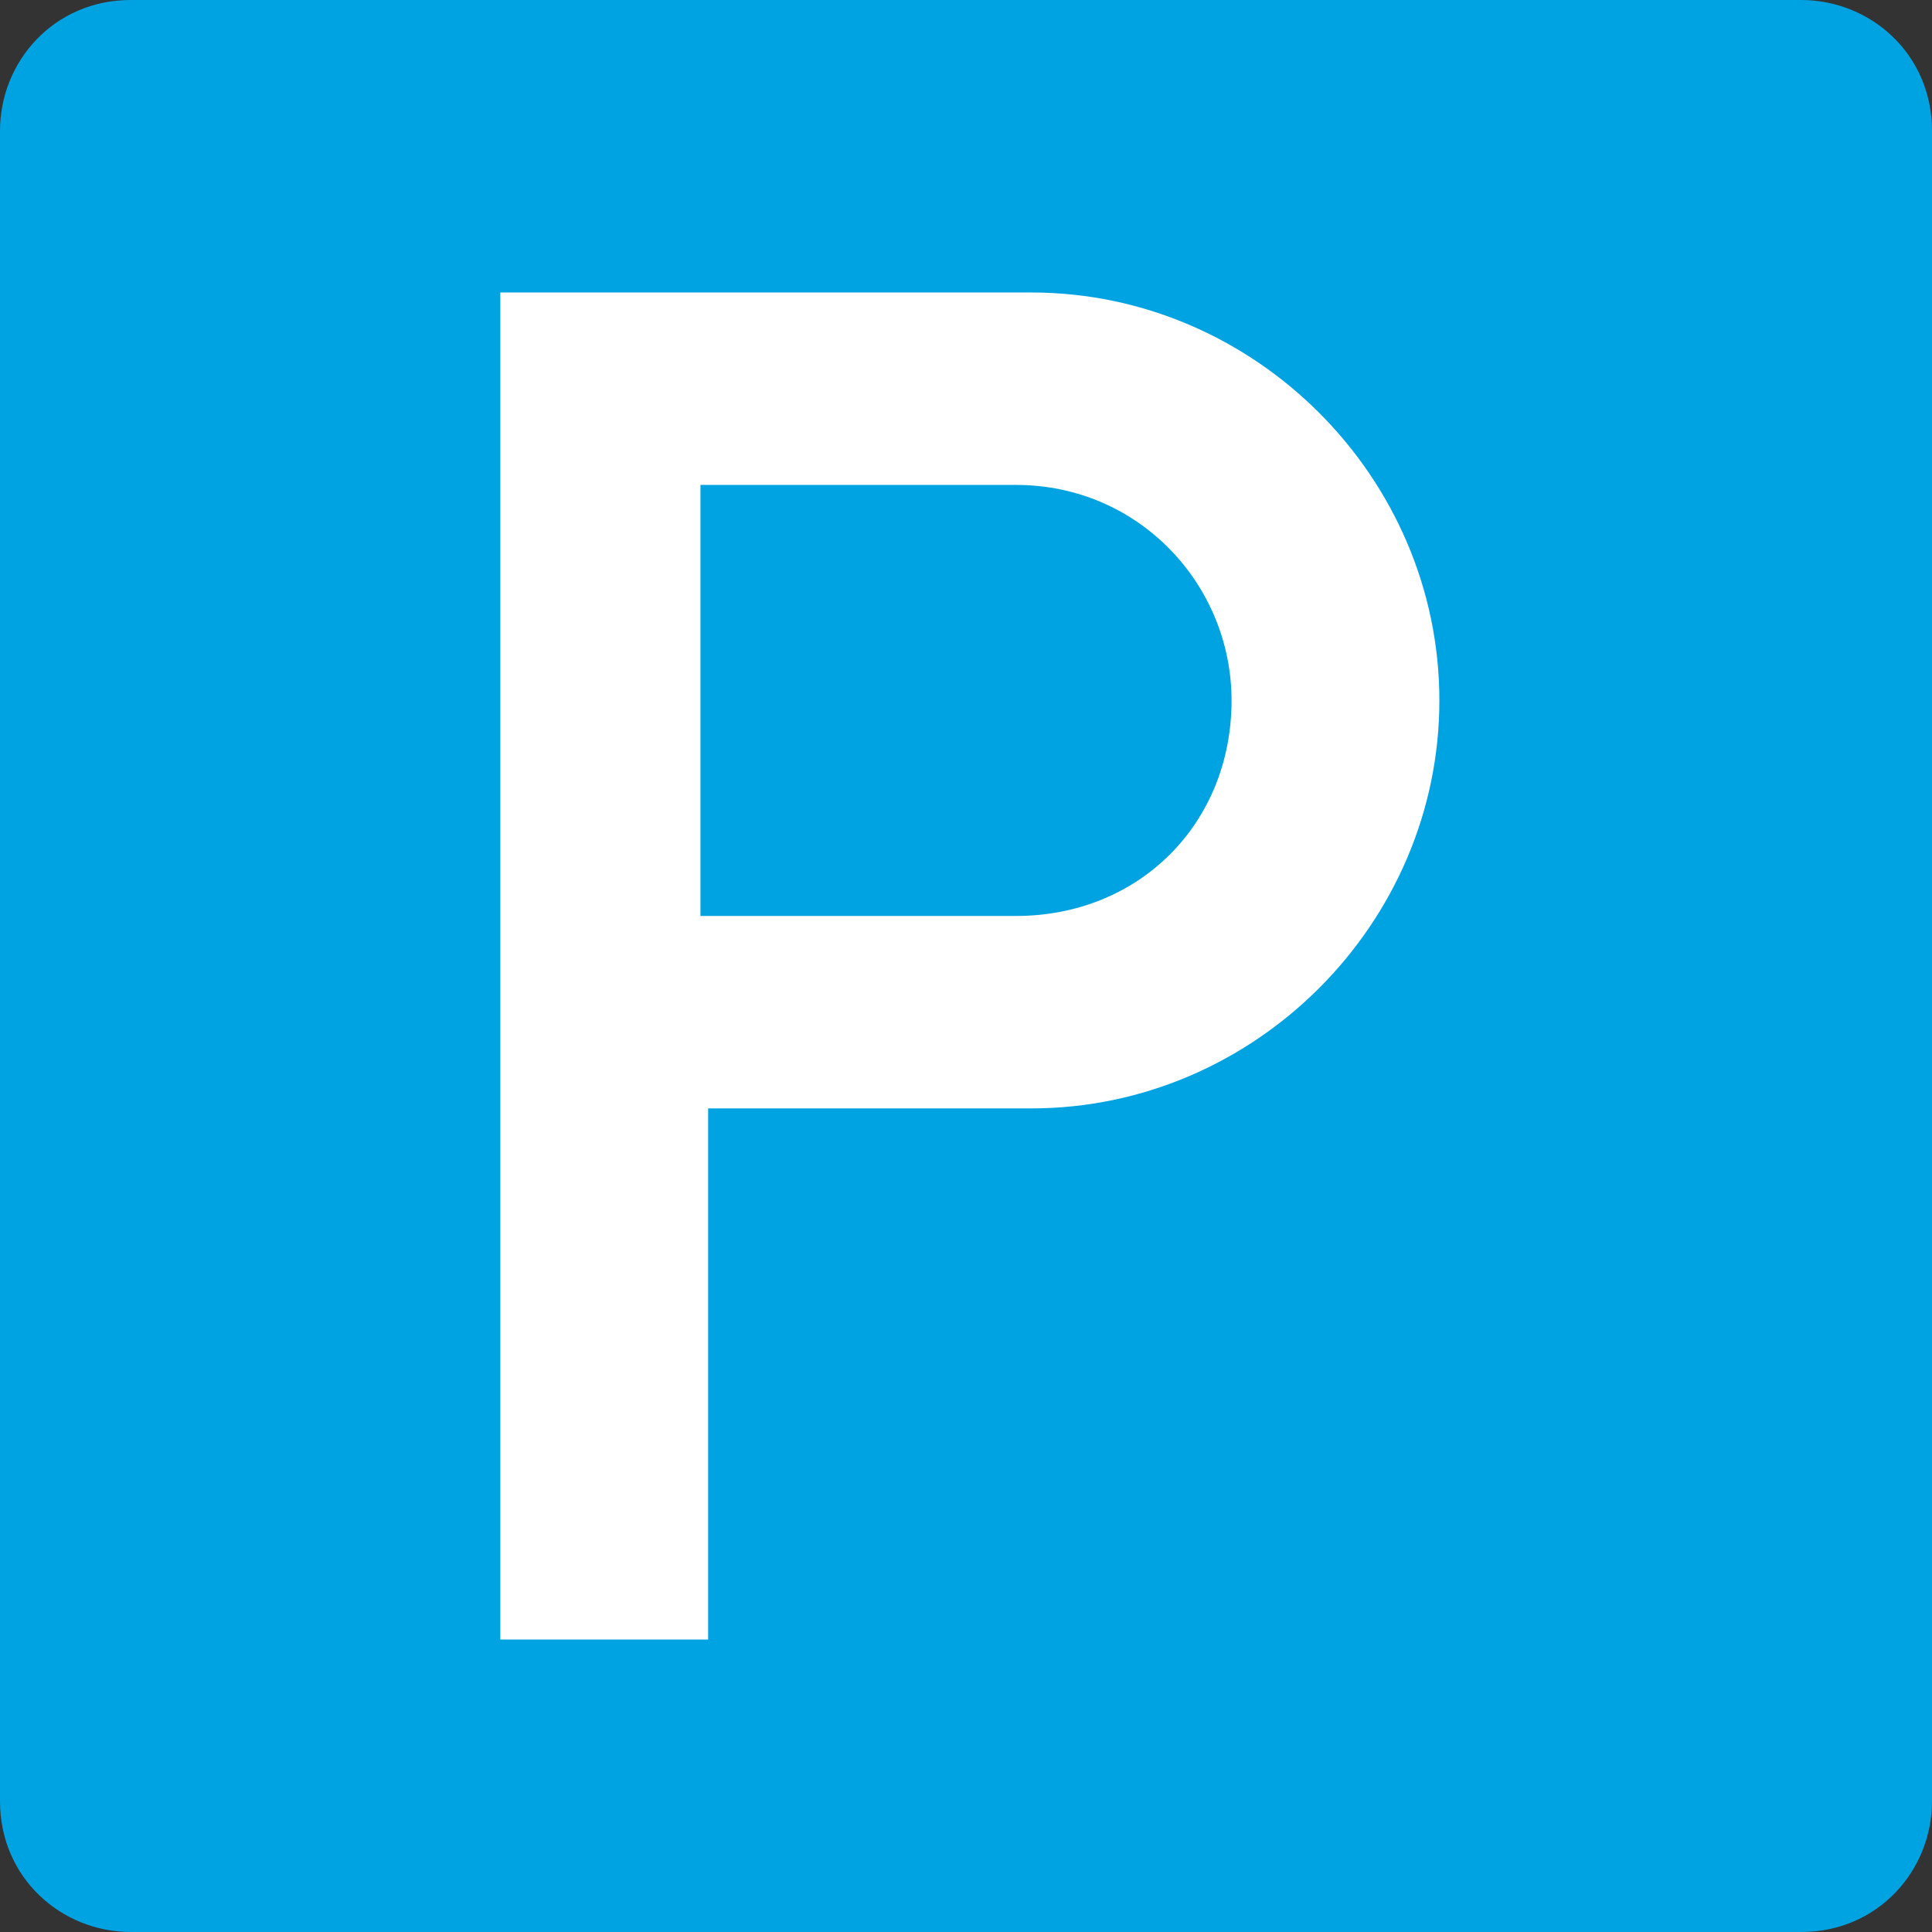 <?xml version="1.0" encoding="utf-8"?>
<svg xmlns="http://www.w3.org/2000/svg" xmlns:xlink="http://www.w3.org/1999/xlink" version="1.1" id="Ebene_1" x="0px" y="0px" viewBox="0 0 25.1 25.1" style="enable-background:new 0 0 25.1 25.1;" xml:space="preserve" width="100" height="100">
<rect x="0" y="0" width="25.1" height="25.1" fill="#333333" stroke="none"/>
<style type="text/css">
	.st0{fill:#00A3E2;}
	.st1{fill:#FFFFFF;}
</style>
<path class="st0" d="M1.7,25.1c-0.9,0-1.7-0.7-1.7-1.7V1.7C0,0.8,0.7,0,1.7,0h21.7c0.9,0,1.7,0.7,1.7,1.7v21.7  c0,0.9-0.7,1.7-1.7,1.7C23.4,25.1,1.7,25.1,1.7,25.1z"/>
<path class="st1" d="M13.4,3.8H6.5v17.5l0,0h2.7v-6.9h4.2c2.9,0,5.3-2.4,5.3-5.3S16.3,3.8,13.4,3.8z M13.2,11.9H9.1l0,0V6.3h4.1  c1.6,0,2.8,1.3,2.8,2.8C16,10.7,14.8,11.9,13.2,11.9z"/>
</svg>
